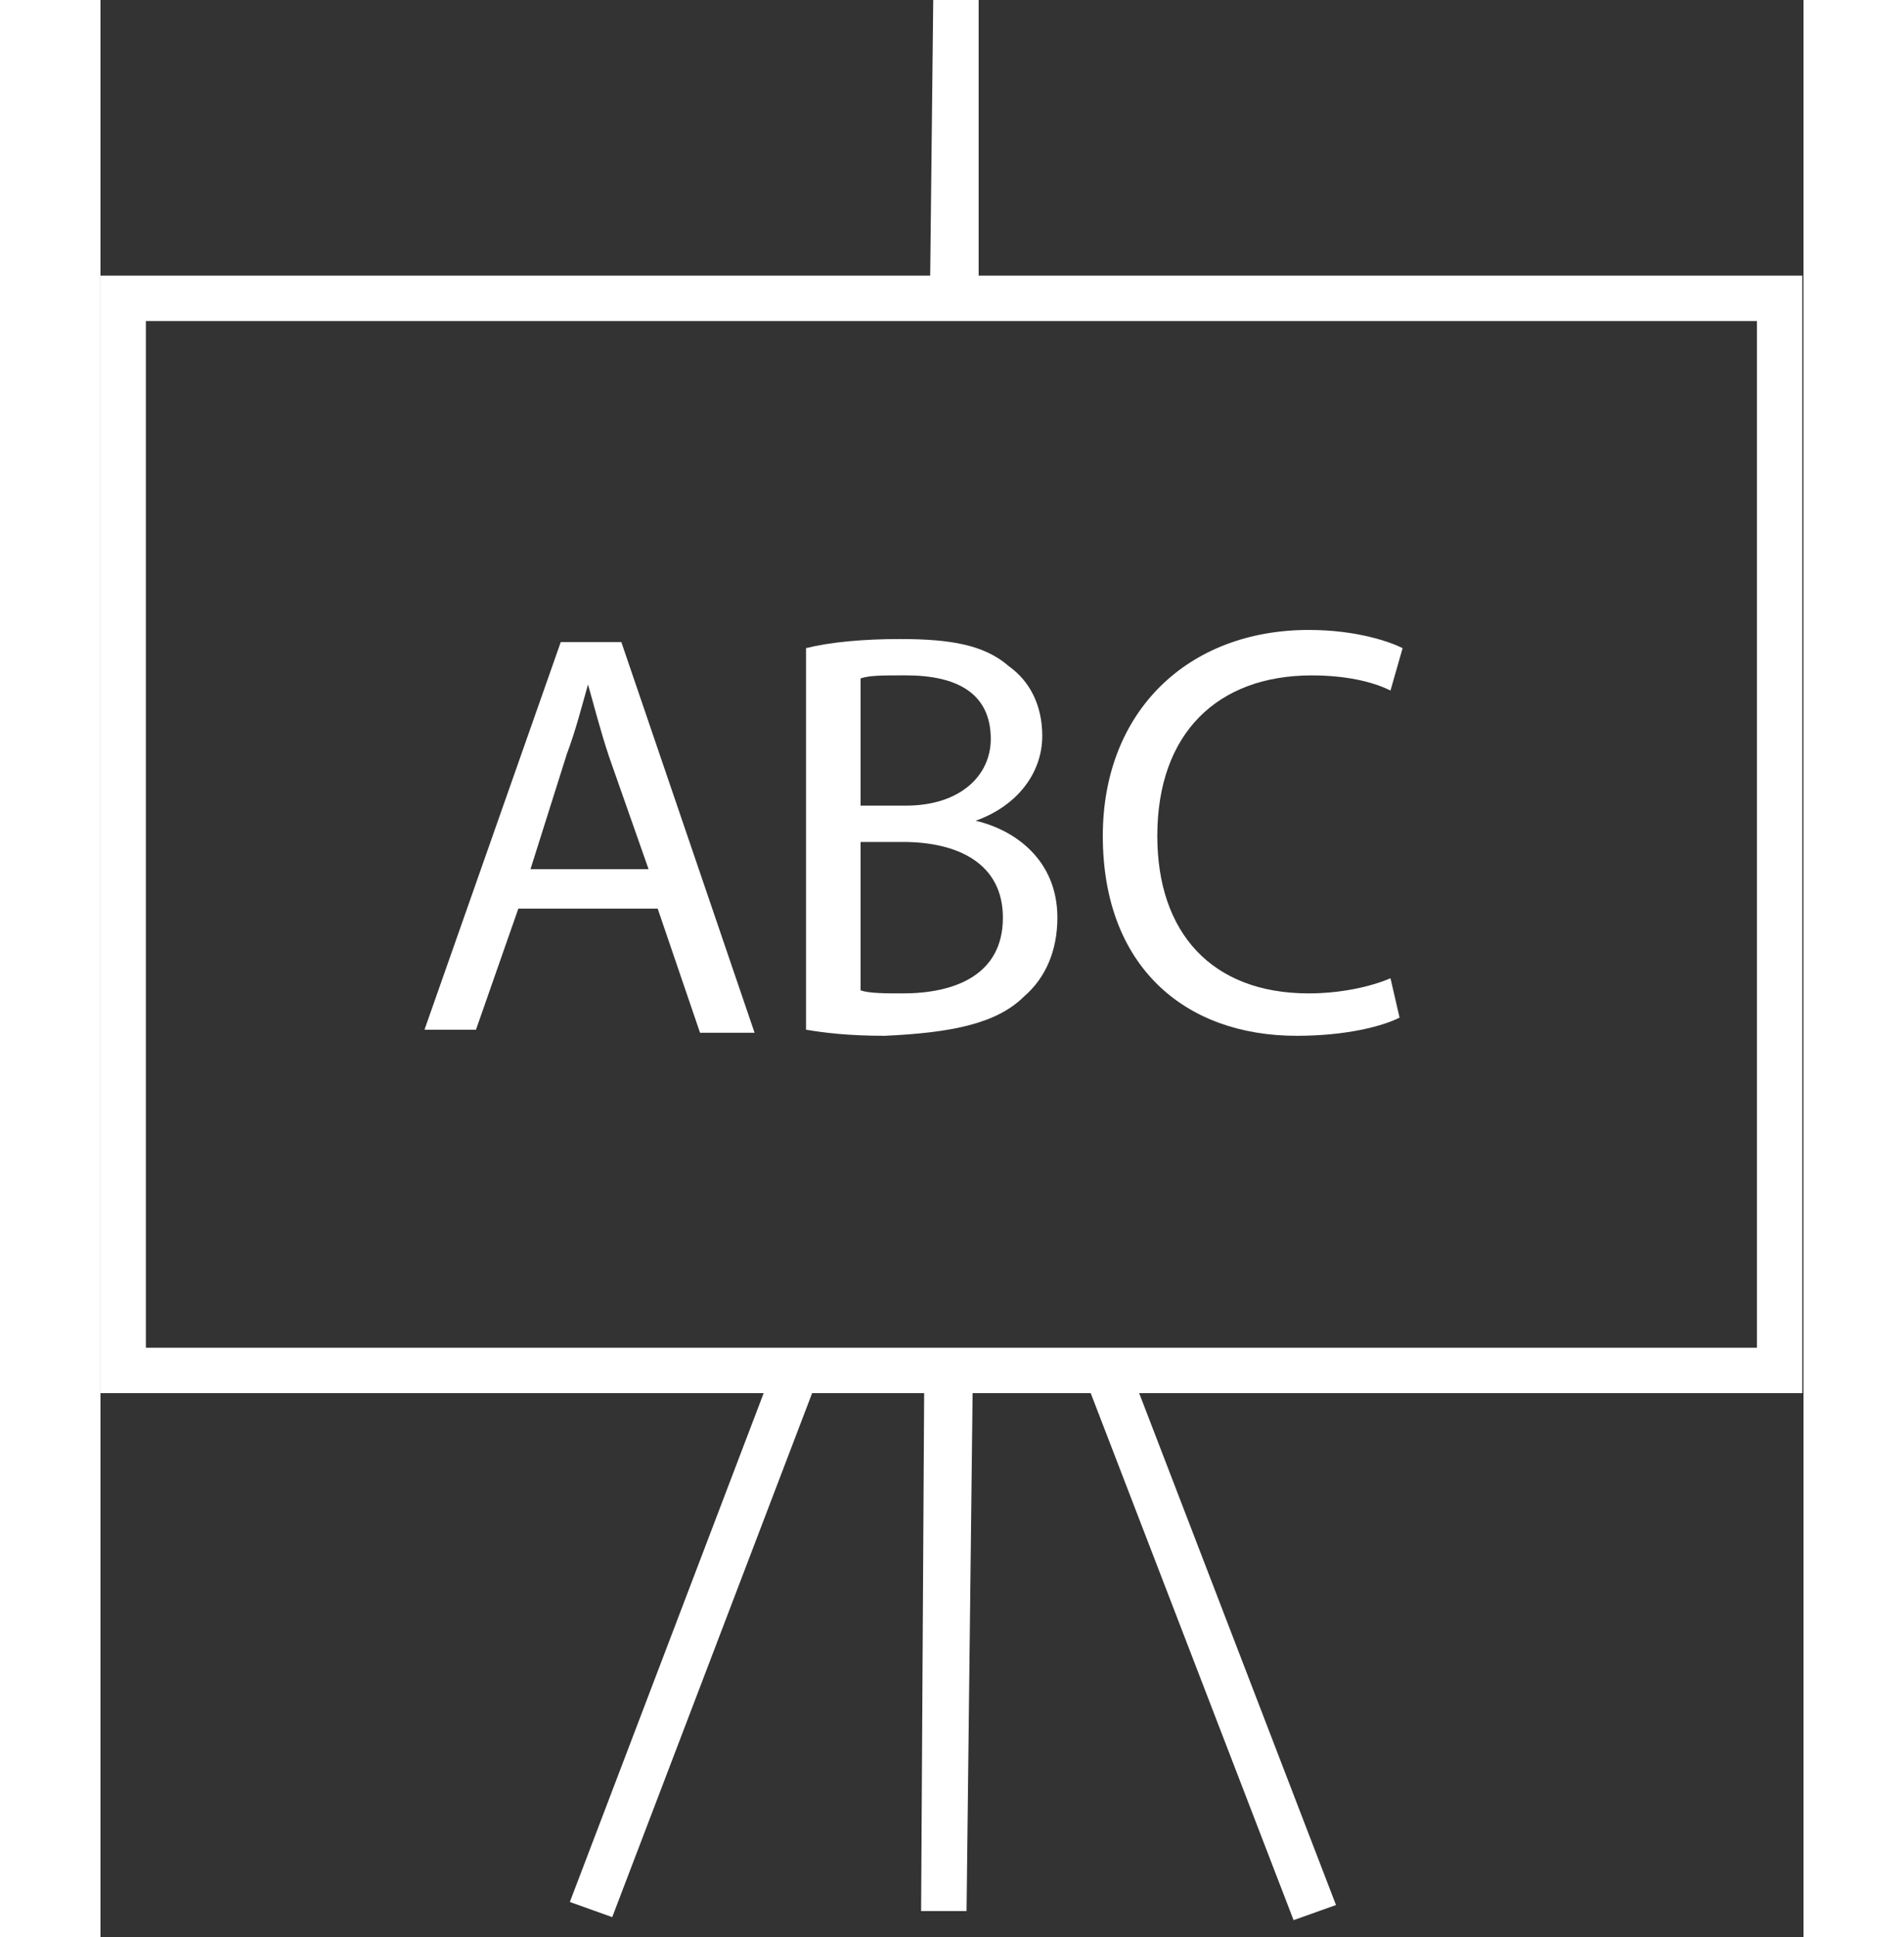 <svg width="58" height="59" viewBox="0 0 51 58" fill="none" xmlns="http://www.w3.org/2000/svg">
<rect x="0" y="0" width="51" height="58" fill="#333333" stroke="none"/>
<path d="M49.604 40.354H1.36V9.612H49.604V40.354ZM50.964 8.252H26.298V0H24.938L24.847 8.252H0V41.714H19.86L14.056 56.949L15.325 57.403L21.311 41.714H24.666L24.575 57.221H25.936L26.117 41.714H29.654L35.729 57.493L36.999 57.04L31.105 41.714H50.964V8.252Z" fill="white"/>
<path d="M13.965 22.58C14.237 21.855 14.419 21.129 14.6 20.494C14.781 21.129 14.963 21.855 15.235 22.671L16.414 26.026H12.877L13.965 22.58ZM12.514 27.205H16.686L17.955 30.923H19.588L15.598 19.225H13.784L9.703 30.832H11.245L12.514 27.205Z" fill="white"/>
<path d="M22.762 25.21H24.031C25.663 25.21 27.024 25.845 27.024 27.477C27.024 29.2 25.573 29.744 24.031 29.744C23.487 29.744 23.034 29.744 22.762 29.654V25.21ZM22.762 20.313C23.034 20.222 23.396 20.222 24.122 20.222C25.663 20.222 26.661 20.767 26.661 22.127C26.661 23.215 25.754 24.122 24.122 24.122H22.762V20.313ZM27.659 29.835C28.293 29.291 28.656 28.475 28.656 27.477C28.656 25.754 27.386 24.847 26.208 24.575C27.477 24.122 28.203 23.124 28.203 22.036C28.203 21.129 27.84 20.404 27.205 19.95C26.48 19.316 25.482 19.134 23.941 19.134C22.852 19.134 21.855 19.225 21.129 19.406V30.832C21.673 30.923 22.399 31.014 23.487 31.014C25.482 30.923 26.842 30.651 27.659 29.835Z" fill="white"/>
<path d="M35.82 31.014C37.271 31.014 38.359 30.742 38.903 30.47L38.631 29.291C37.996 29.563 37.09 29.744 36.183 29.744C33.281 29.744 31.648 27.931 31.648 25.029C31.648 21.945 33.462 20.223 36.273 20.223C37.271 20.223 38.087 20.404 38.631 20.676L38.994 19.406C38.631 19.225 37.634 18.862 36.183 18.862C32.555 18.862 30.016 21.311 30.016 25.029C30.016 28.928 32.465 31.014 35.82 31.014Z" fill="white"/>
</svg>